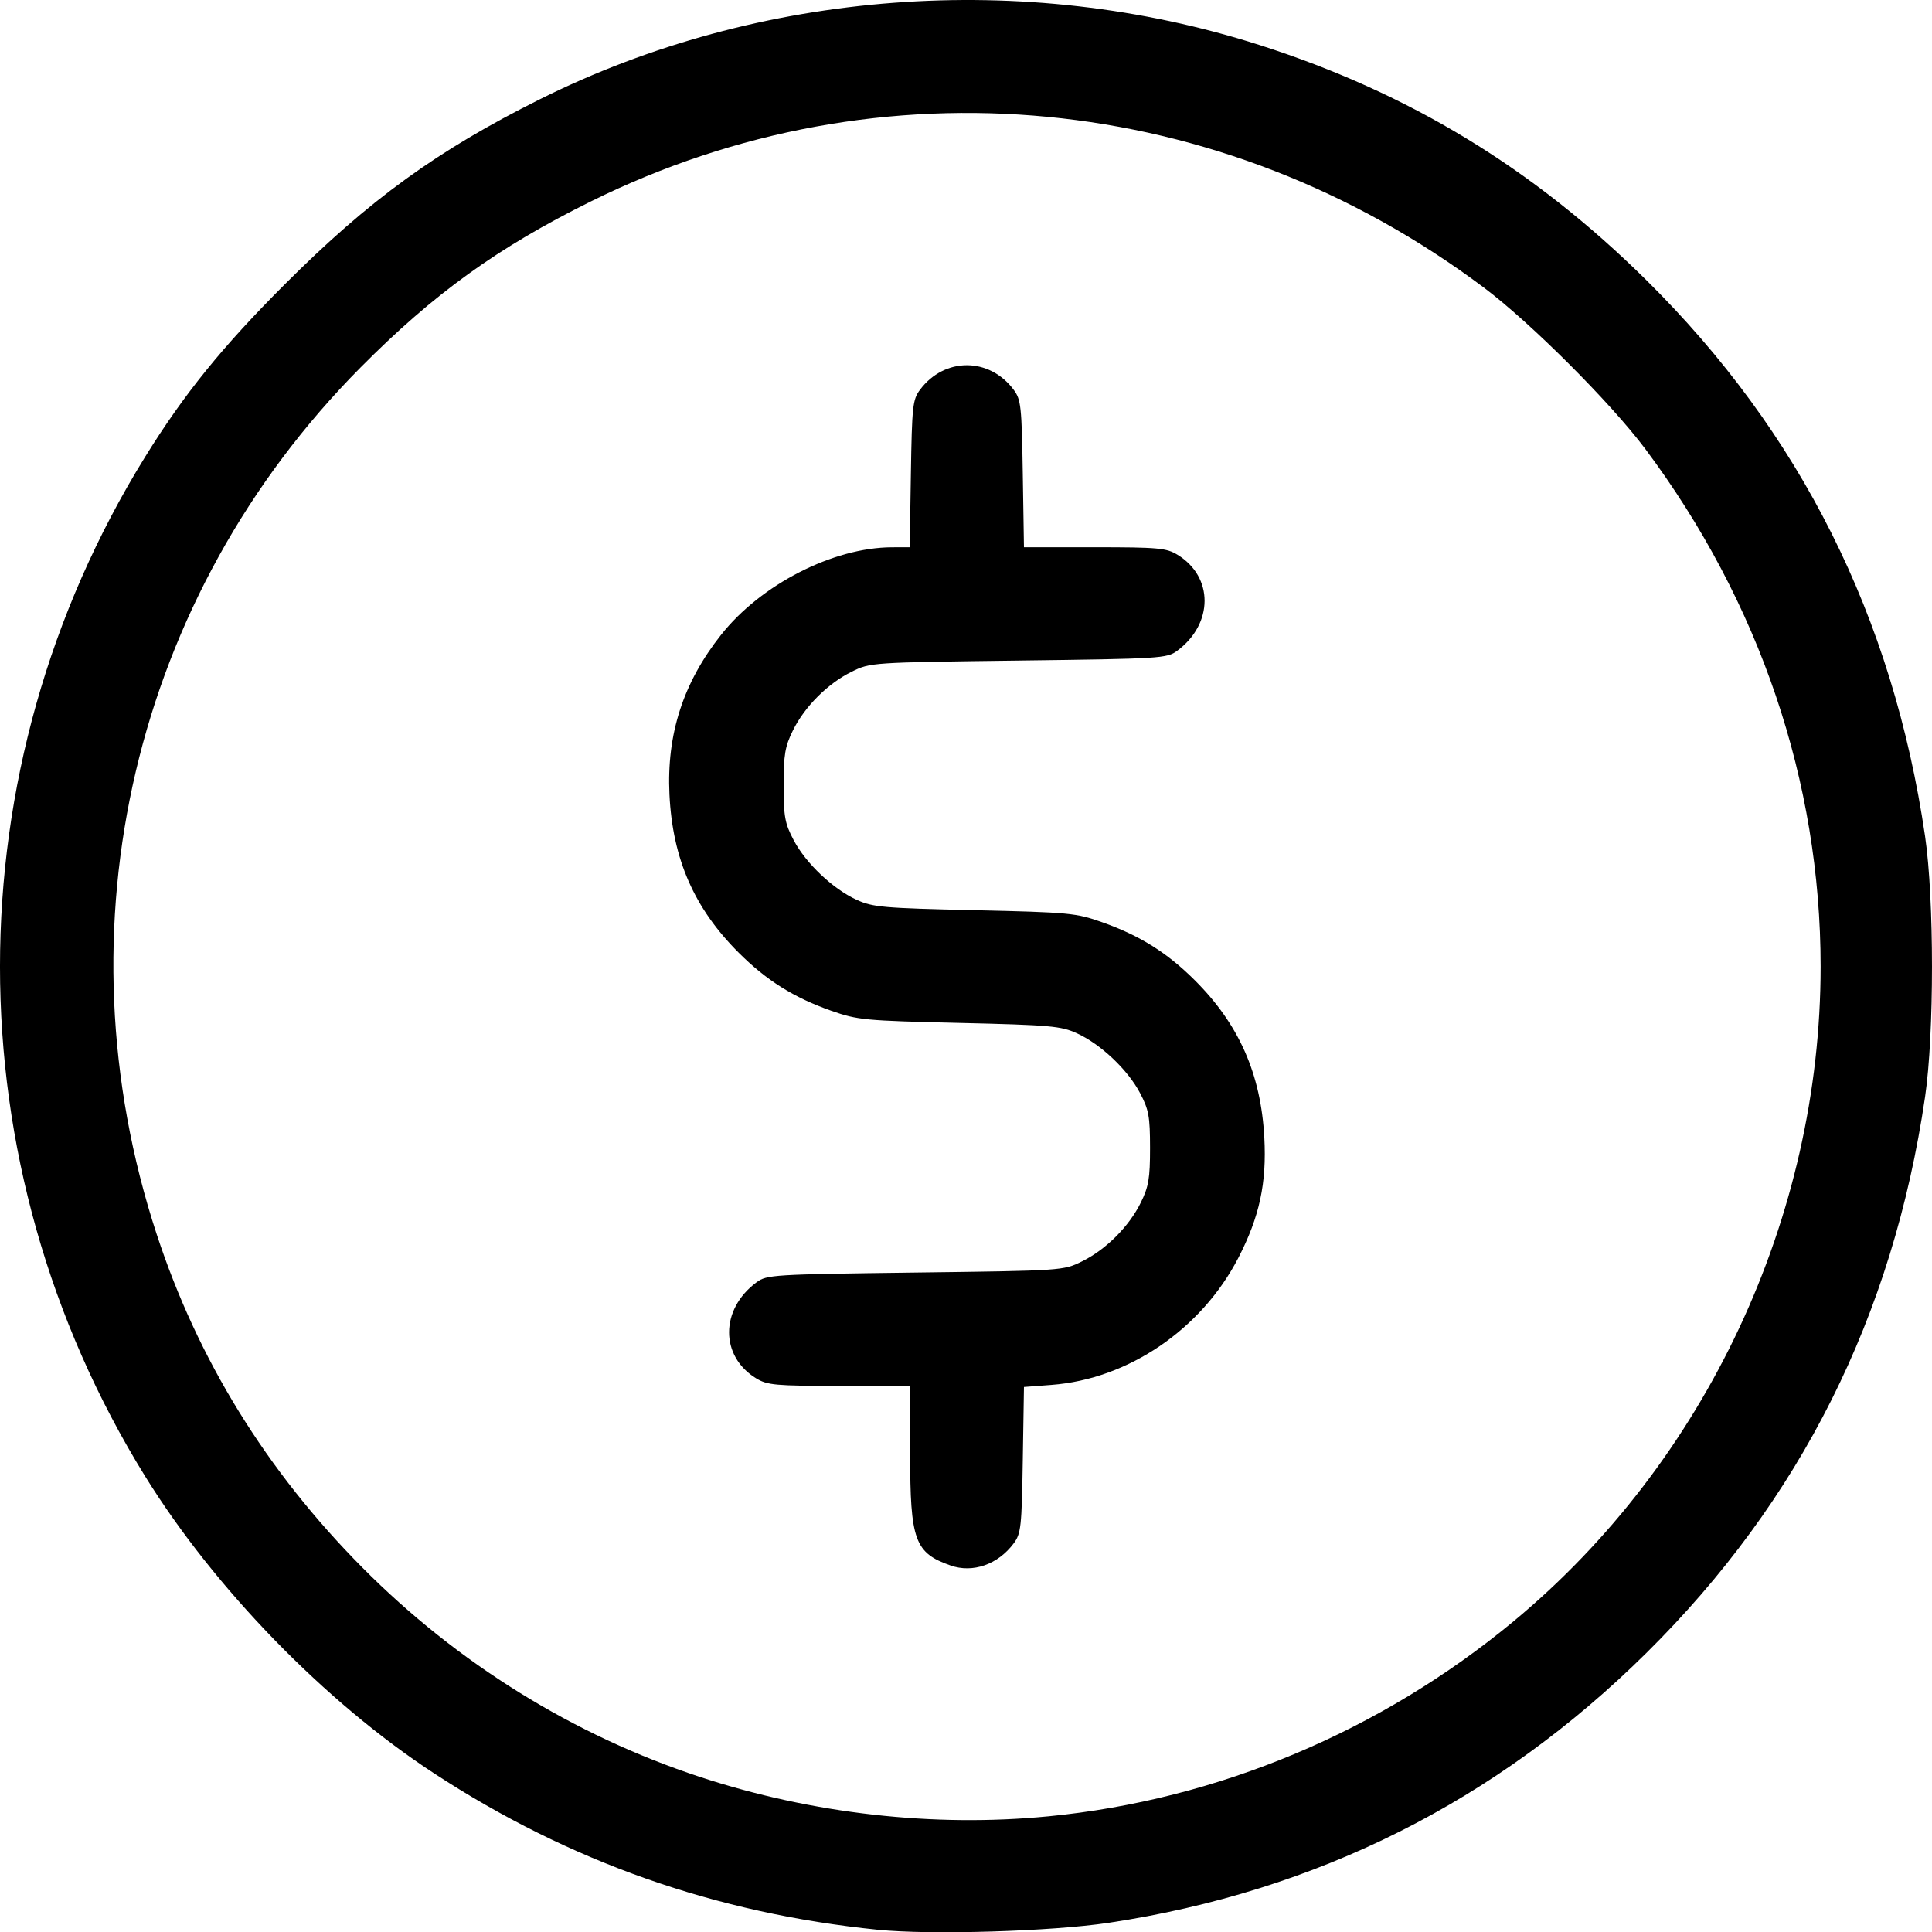 <?xml version="1.0" encoding="UTF-8" standalone="no"?>
<!-- Created with Inkscape (http://www.inkscape.org/) -->

<svg
   width="135.308mm"
   height="135.326mm"
   viewBox="0 0 135.308 135.326"
   version="1.1"
   id="svg5"
   inkscape:version="1.1.2 (b8e25be833, 2022-02-05)"
   sodipodi:docname="coin.svg"
   xmlns:inkscape="http://www.inkscape.org/namespaces/inkscape"
   xmlns:sodipodi="http://sodipodi.sourceforge.net/DTD/sodipodi-0.dtd"
   xmlns="http://www.w3.org/2000/svg"
   xmlns:svg="http://www.w3.org/2000/svg">
  <sodipodi:namedview
     id="namedview7"
     pagecolor="#ffffff"
     bordercolor="#666666"
     borderopacity="1.0"
     inkscape:pageshadow="2"
     inkscape:pageopacity="0.0"
     inkscape:pagecheckerboard="0"
     inkscape:document-units="mm"
     showgrid="false"
     fit-margin-top="0"
     fit-margin-left="0"
     fit-margin-right="0"
     fit-margin-bottom="0"
     inkscape:zoom="0.64052329"
     inkscape:cx="359.0814"
     inkscape:cy="463.68337"
     inkscape:window-width="1680"
     inkscape:window-height="987"
     inkscape:window-x="-8"
     inkscape:window-y="-8"
     inkscape:window-maximized="1"
     inkscape:current-layer="layer1" />
  <defs
     id="defs2" />
  <g
     inkscape:label="Warstwa 1"
     inkscape:groupmode="layer"
     id="layer1"
     transform="translate(-15.078,-19.41)">
    <path
       style="fill:#000000;stroke-width:0.265"
       d="m 76.573,154.563 c -11.362,-1.148 -21.61,-4.758 -31.089,-10.952 -7.625,-4.983 -15.37,-12.944 -20.235,-20.799 -13.562,-21.897 -13.562,-49.519 0,-71.416 2.714,-4.382 5.399,-7.7 9.766,-12.067 5.937,-5.937 10.676,-9.375 17.877,-12.97 15.375,-7.675 33.909,-9.071 50.398,-3.796 10.476,3.351 19.174,8.638 27.084,16.46 10.802,10.683 17.274,23.593 19.527,38.952 0.646,4.404 0.646,13.853 0,18.256 -2.253,15.358 -8.725,28.268 -19.527,38.952 -10.498,10.382 -23.066,16.69 -37.644,18.891 -3.994,0.603 -12.481,0.86 -16.158,0.488 z m 11.926,-7.945 c 11.852,-1.153 23.283,-5.948 32.597,-13.672 13.452,-11.156 21.49,-28.303 21.49,-45.842 0,-12.937 -4.266,-25.535 -12.276,-36.248 -2.418,-3.234 -8.044,-8.857 -11.317,-11.311 C 100.613,25.764 76.756,23.463 56.464,33.514 c -6.531,3.235 -11.003,6.459 -16.14,11.638 -15.873,16.002 -21.326,39.186 -14.275,60.691 2.882,8.788 7.695,16.59 14.407,23.351 6.662,6.711 14.793,11.753 23.65,14.666 7.844,2.579 16.347,3.541 24.392,2.758 z m -6.851,-17.571 c -2.508,-0.879 -2.827,-1.76 -2.827,-7.804 v -4.771 l -4.961,-0.001 c -4.484,-7.9e-4 -5.044,-0.052 -5.823,-0.527 -2.538,-1.548 -2.528,-4.834 0.021,-6.724 0.72,-0.534 1.117,-0.558 11.113,-0.686 10.337,-0.132 10.37,-0.134 11.682,-0.78 1.679,-0.826 3.296,-2.443 4.122,-4.122 0.55,-1.117 0.647,-1.696 0.646,-3.83 -0.001,-2.208 -0.087,-2.676 -0.704,-3.847 -0.857,-1.626 -2.744,-3.413 -4.408,-4.174 -1.129,-0.516 -1.852,-0.58 -8.249,-0.731 -6.631,-0.156 -7.117,-0.202 -8.952,-0.847 -2.625,-0.922 -4.542,-2.123 -6.486,-4.061 -3.123,-3.114 -4.639,-6.571 -4.858,-11.077 -0.206,-4.231 0.956,-7.833 3.613,-11.193 2.788,-3.528 7.849,-6.12 11.972,-6.133 l 1.241,-0.004 0.082,-5.141 c 0.075,-4.742 0.125,-5.199 0.639,-5.887 1.709,-2.29 4.85,-2.29 6.559,0 0.514,0.688 0.563,1.145 0.639,5.887 l 0.082,5.141 4.945,0.001 c 4.468,7.94e-4 5.028,0.052 5.808,0.527 2.538,1.548 2.528,4.834 -0.021,6.724 -0.72,0.534 -1.117,0.558 -11.113,0.686 -10.337,0.132 -10.37,0.134 -11.682,0.78 -1.679,0.826 -3.296,2.443 -4.122,4.122 -0.55,1.117 -0.647,1.696 -0.646,3.83 0.001,2.208 0.087,2.676 0.704,3.847 0.856,1.625 2.743,3.412 4.408,4.176 1.131,0.519 1.837,0.581 8.249,0.727 6.654,0.152 7.11,0.195 8.952,0.846 2.63,0.929 4.546,2.13 6.486,4.065 3.092,3.084 4.625,6.553 4.866,11.013 0.172,3.193 -0.338,5.557 -1.816,8.418 -2.593,5.018 -7.71,8.498 -13.09,8.905 l -1.928,0.146 -0.082,5.104 c -0.075,4.705 -0.125,5.162 -0.638,5.85 -1.104,1.48 -2.861,2.094 -4.422,1.547 z"
       id="path256" />
  </g>
</svg>
